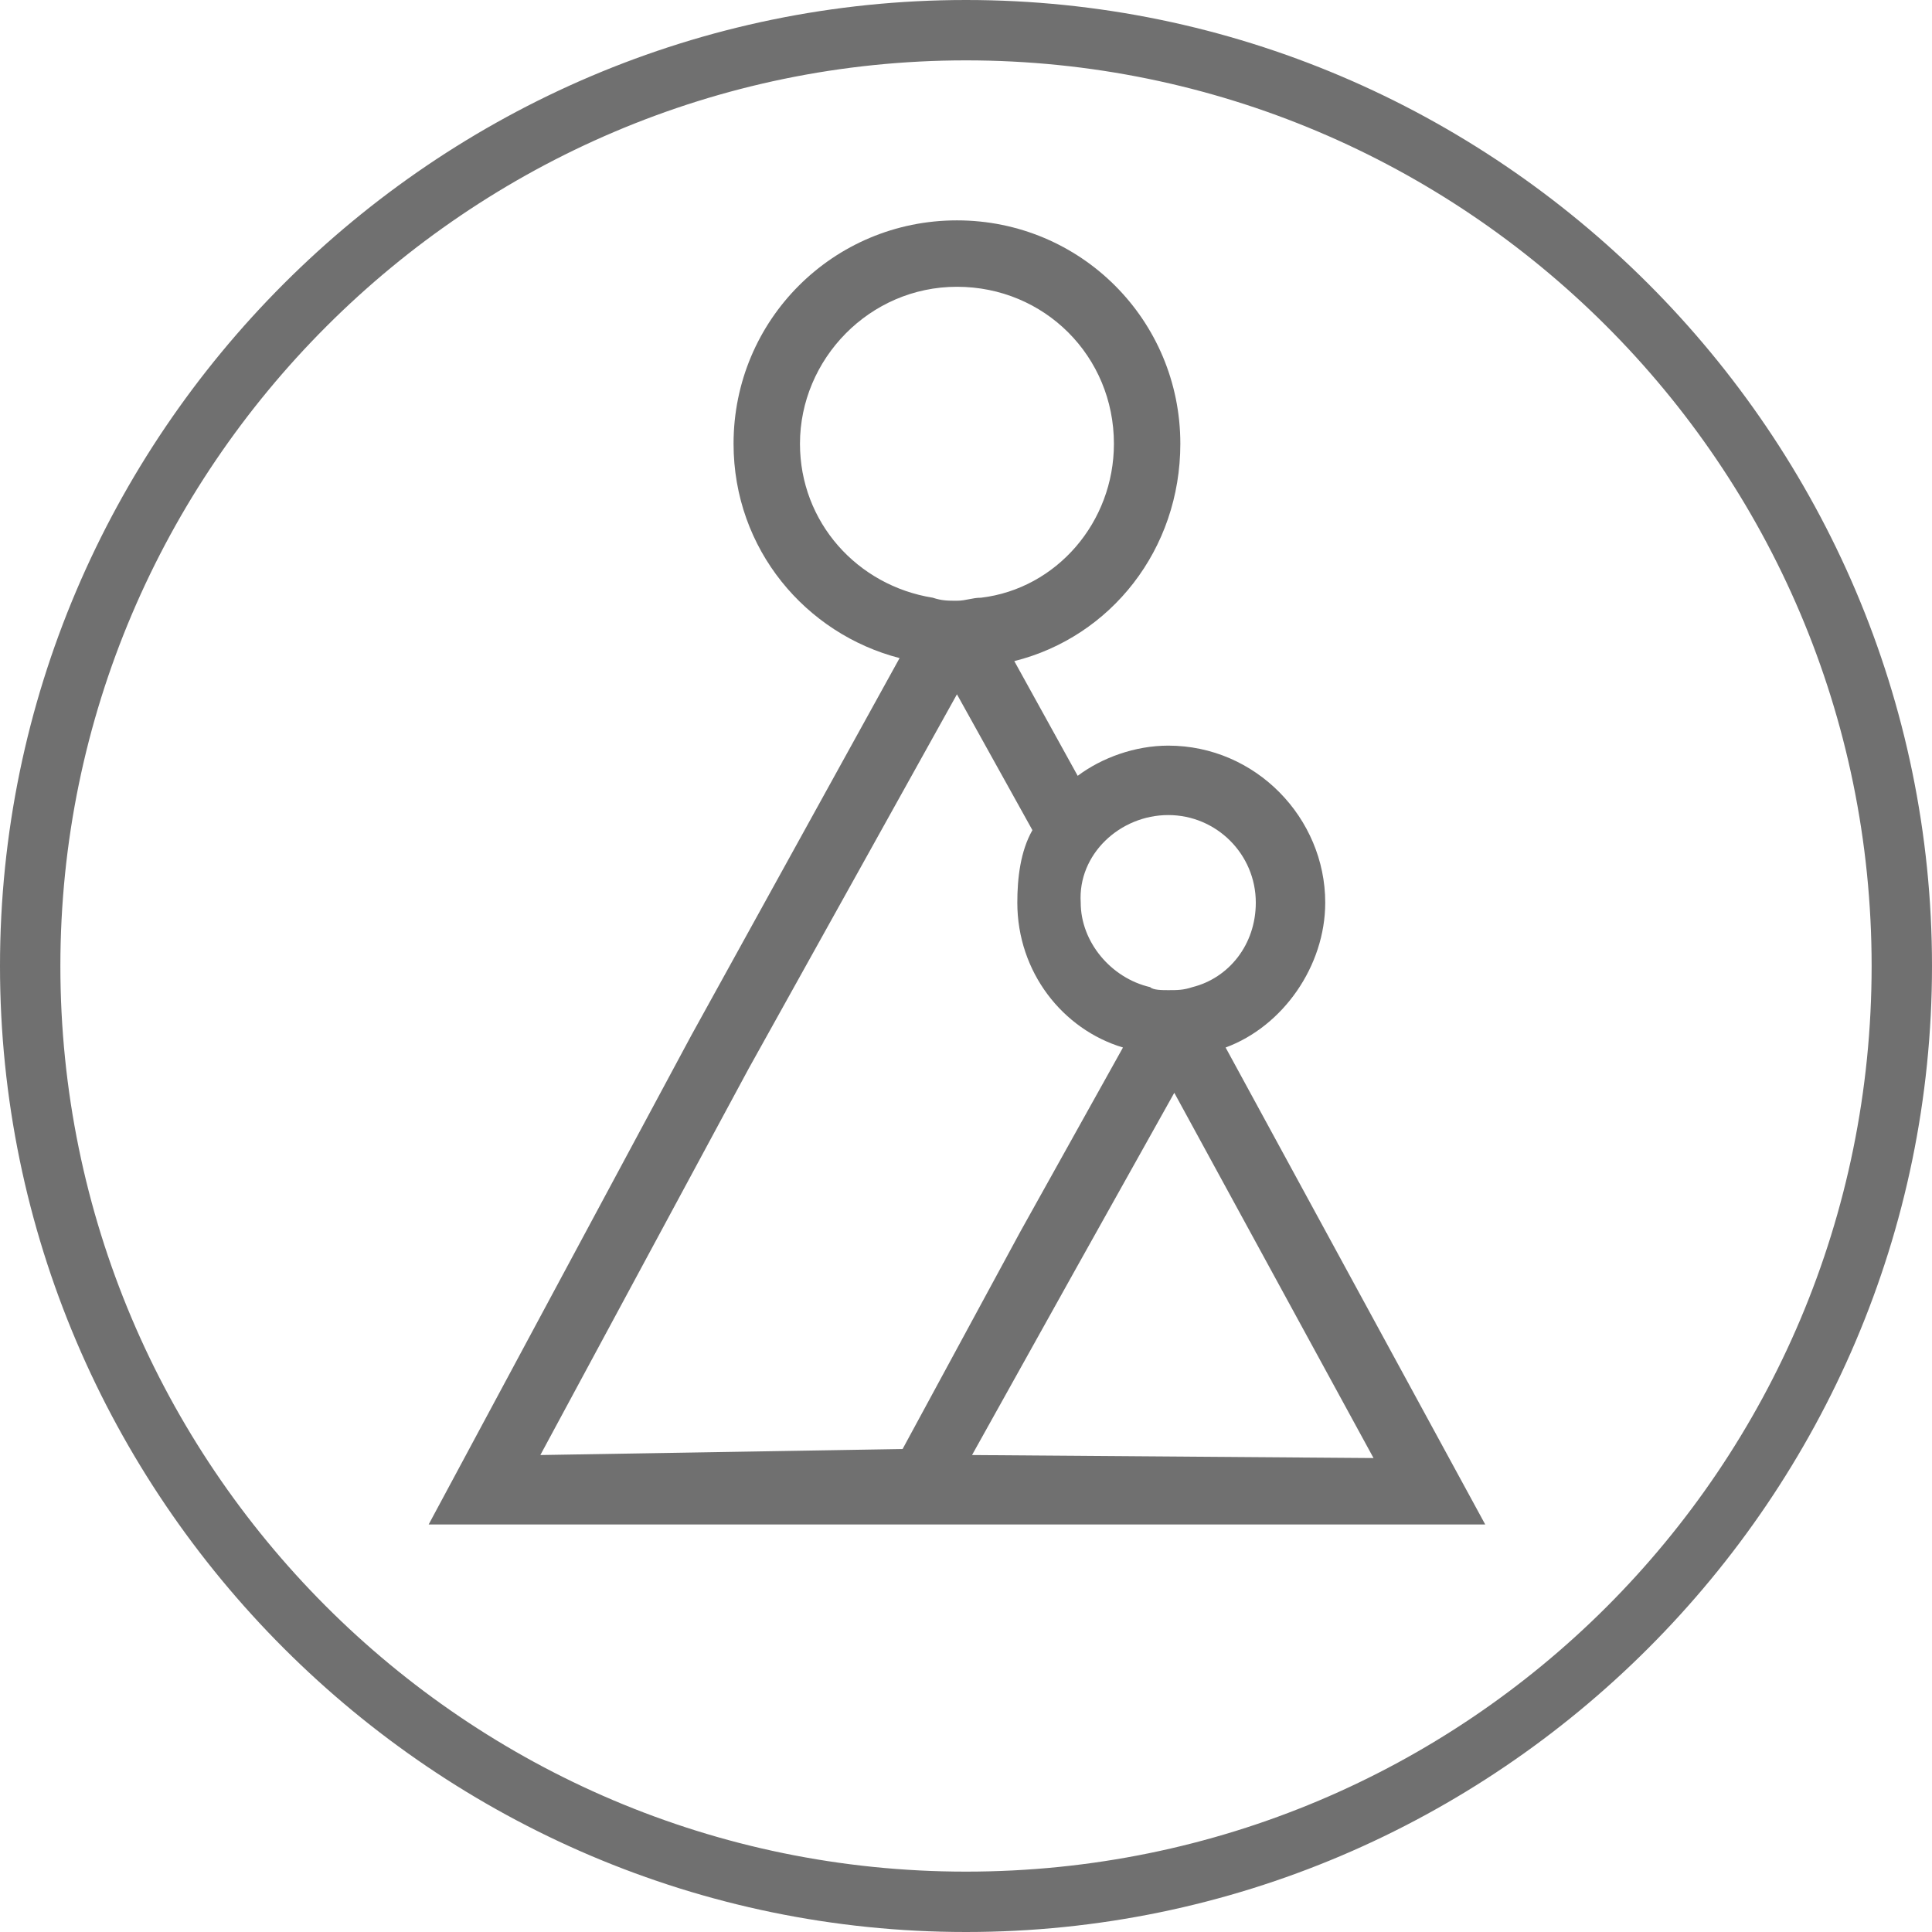 <svg xmlns="http://www.w3.org/2000/svg" viewBox="0 0 64 64">
  <g fill="#707070">
    <path d="M32 2C15.5 2 2 15.5 2 32s13.4 30 30 30 30-13.4 30-30S48.5 2 32 2m0 62C14.4 64 0 49.6 0 32S14.4 0 32 0s32 14.4 32 32-14.4 32-32 32m5.9-29"/>
    <path d="M32.2 48.2l3.4-6.1 3.3-5.9 6.6 12.1-13.3-.1zm-14.3 0l6.9-12.8L31.7 23l2.5 4.5c-.4.7-.5 1.6-.5 2.4 0 2.3 1.5 4.2 3.5 4.8l-3.4 6.1-3.9 7.2-12 .2zm8.6-33.5c0-2.8 2.3-5.2 5.2-5.2 2.9 0 5.2 2.3 5.2 5.2 0 2.6-1.9 4.8-4.4 5.1-.3 0-.5.1-.8.1-.3 0-.5 0-.8-.1-2.5-.4-4.4-2.5-4.4-5.1M38.7 27c1.6 0 2.9 1.3 2.9 2.9 0 1.4-.9 2.5-2.1 2.8-.3.1-.5.1-.8.1-.2 0-.5 0-.6-.1-1.3-.3-2.3-1.5-2.3-2.8-.1-1.6 1.3-2.9 2.9-2.9m1.9 7.7c1.9-.7 3.3-2.7 3.3-4.8 0-2.8-2.3-5.2-5.2-5.2-1.1 0-2.2.4-3 1l-2.1-3.8c3.2-.8 5.5-3.7 5.5-7.2 0-4.1-3.3-7.4-7.4-7.4s-7.4 3.3-7.4 7.4c0 3.5 2.4 6.3 5.5 7.1l-6.9 12.5-8.7 16.2h35l-8.6-15.8zm-3.2.2"/>
  </g>
</svg>
